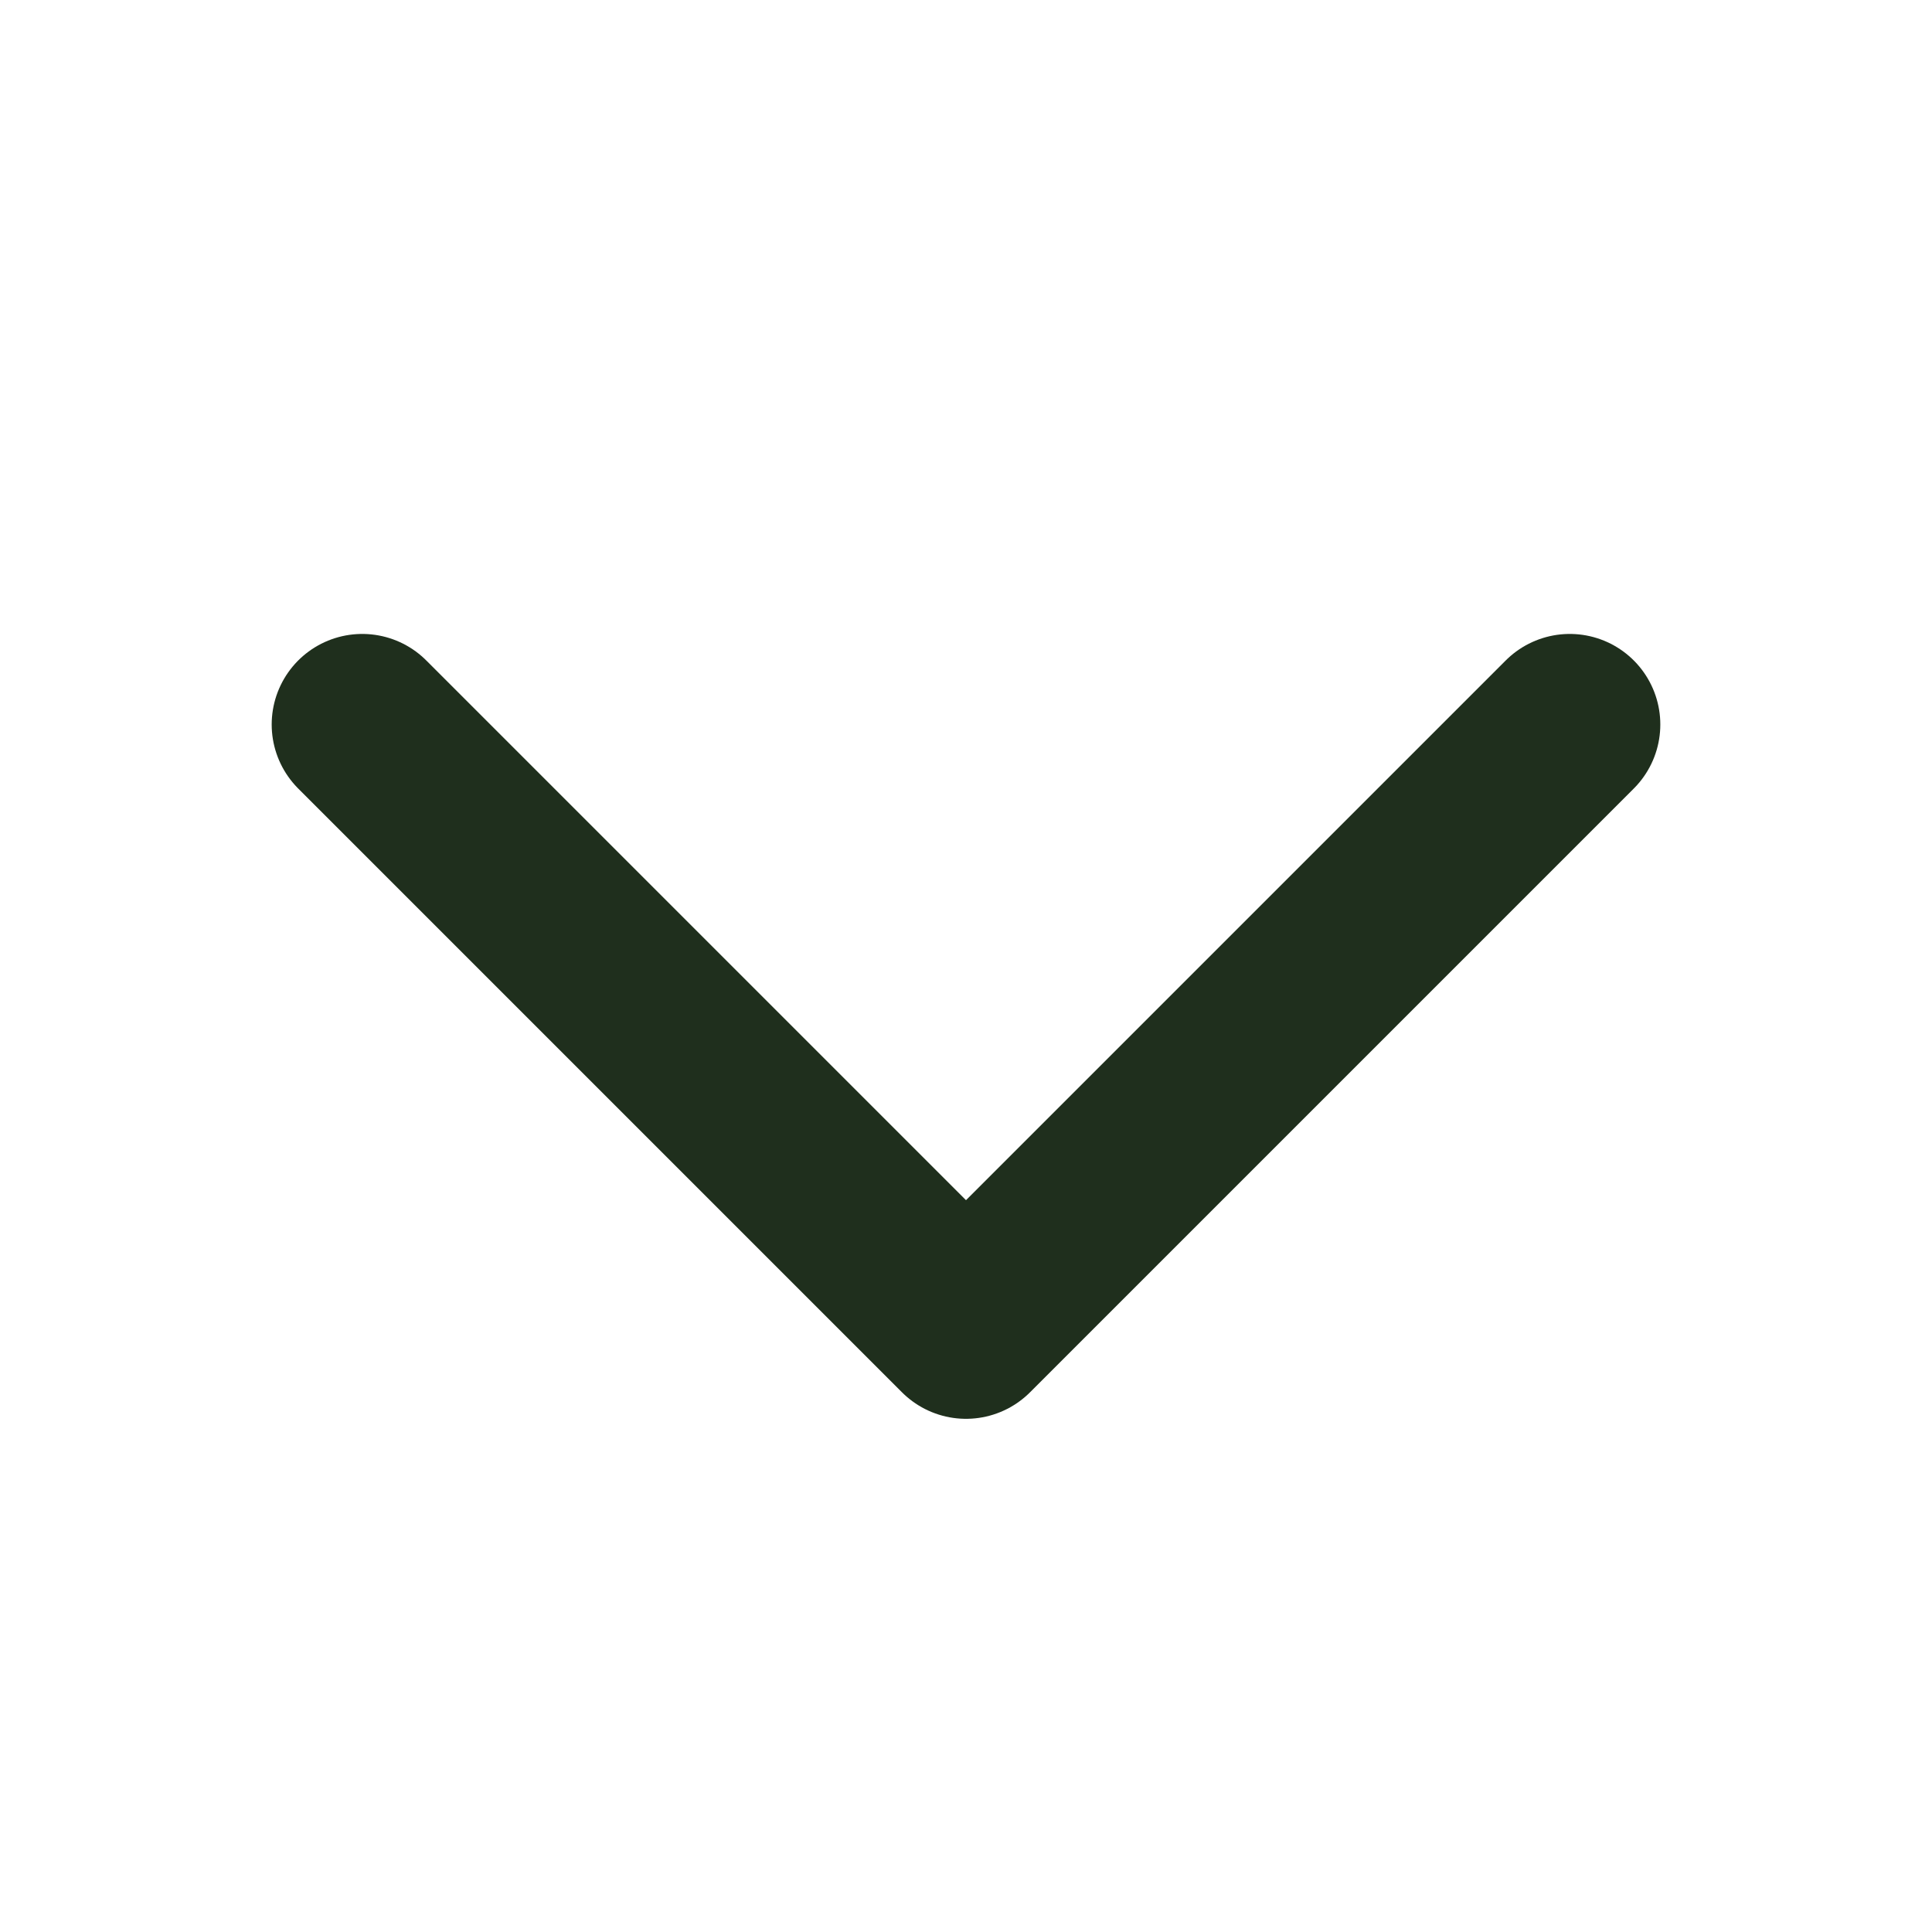 <?xml version="1.0" encoding="UTF-8"?> <svg xmlns="http://www.w3.org/2000/svg" width="192" height="192" fill="#1f2f1d" viewBox="0 0 256 256"> <rect width="256" height="256" fill="none"></rect> <polyline points="208 96 128 176 48 96" fill="none" stroke="#1f2f1d" stroke-linecap="round" stroke-linejoin="round" stroke-width="24"></polyline> </svg> 